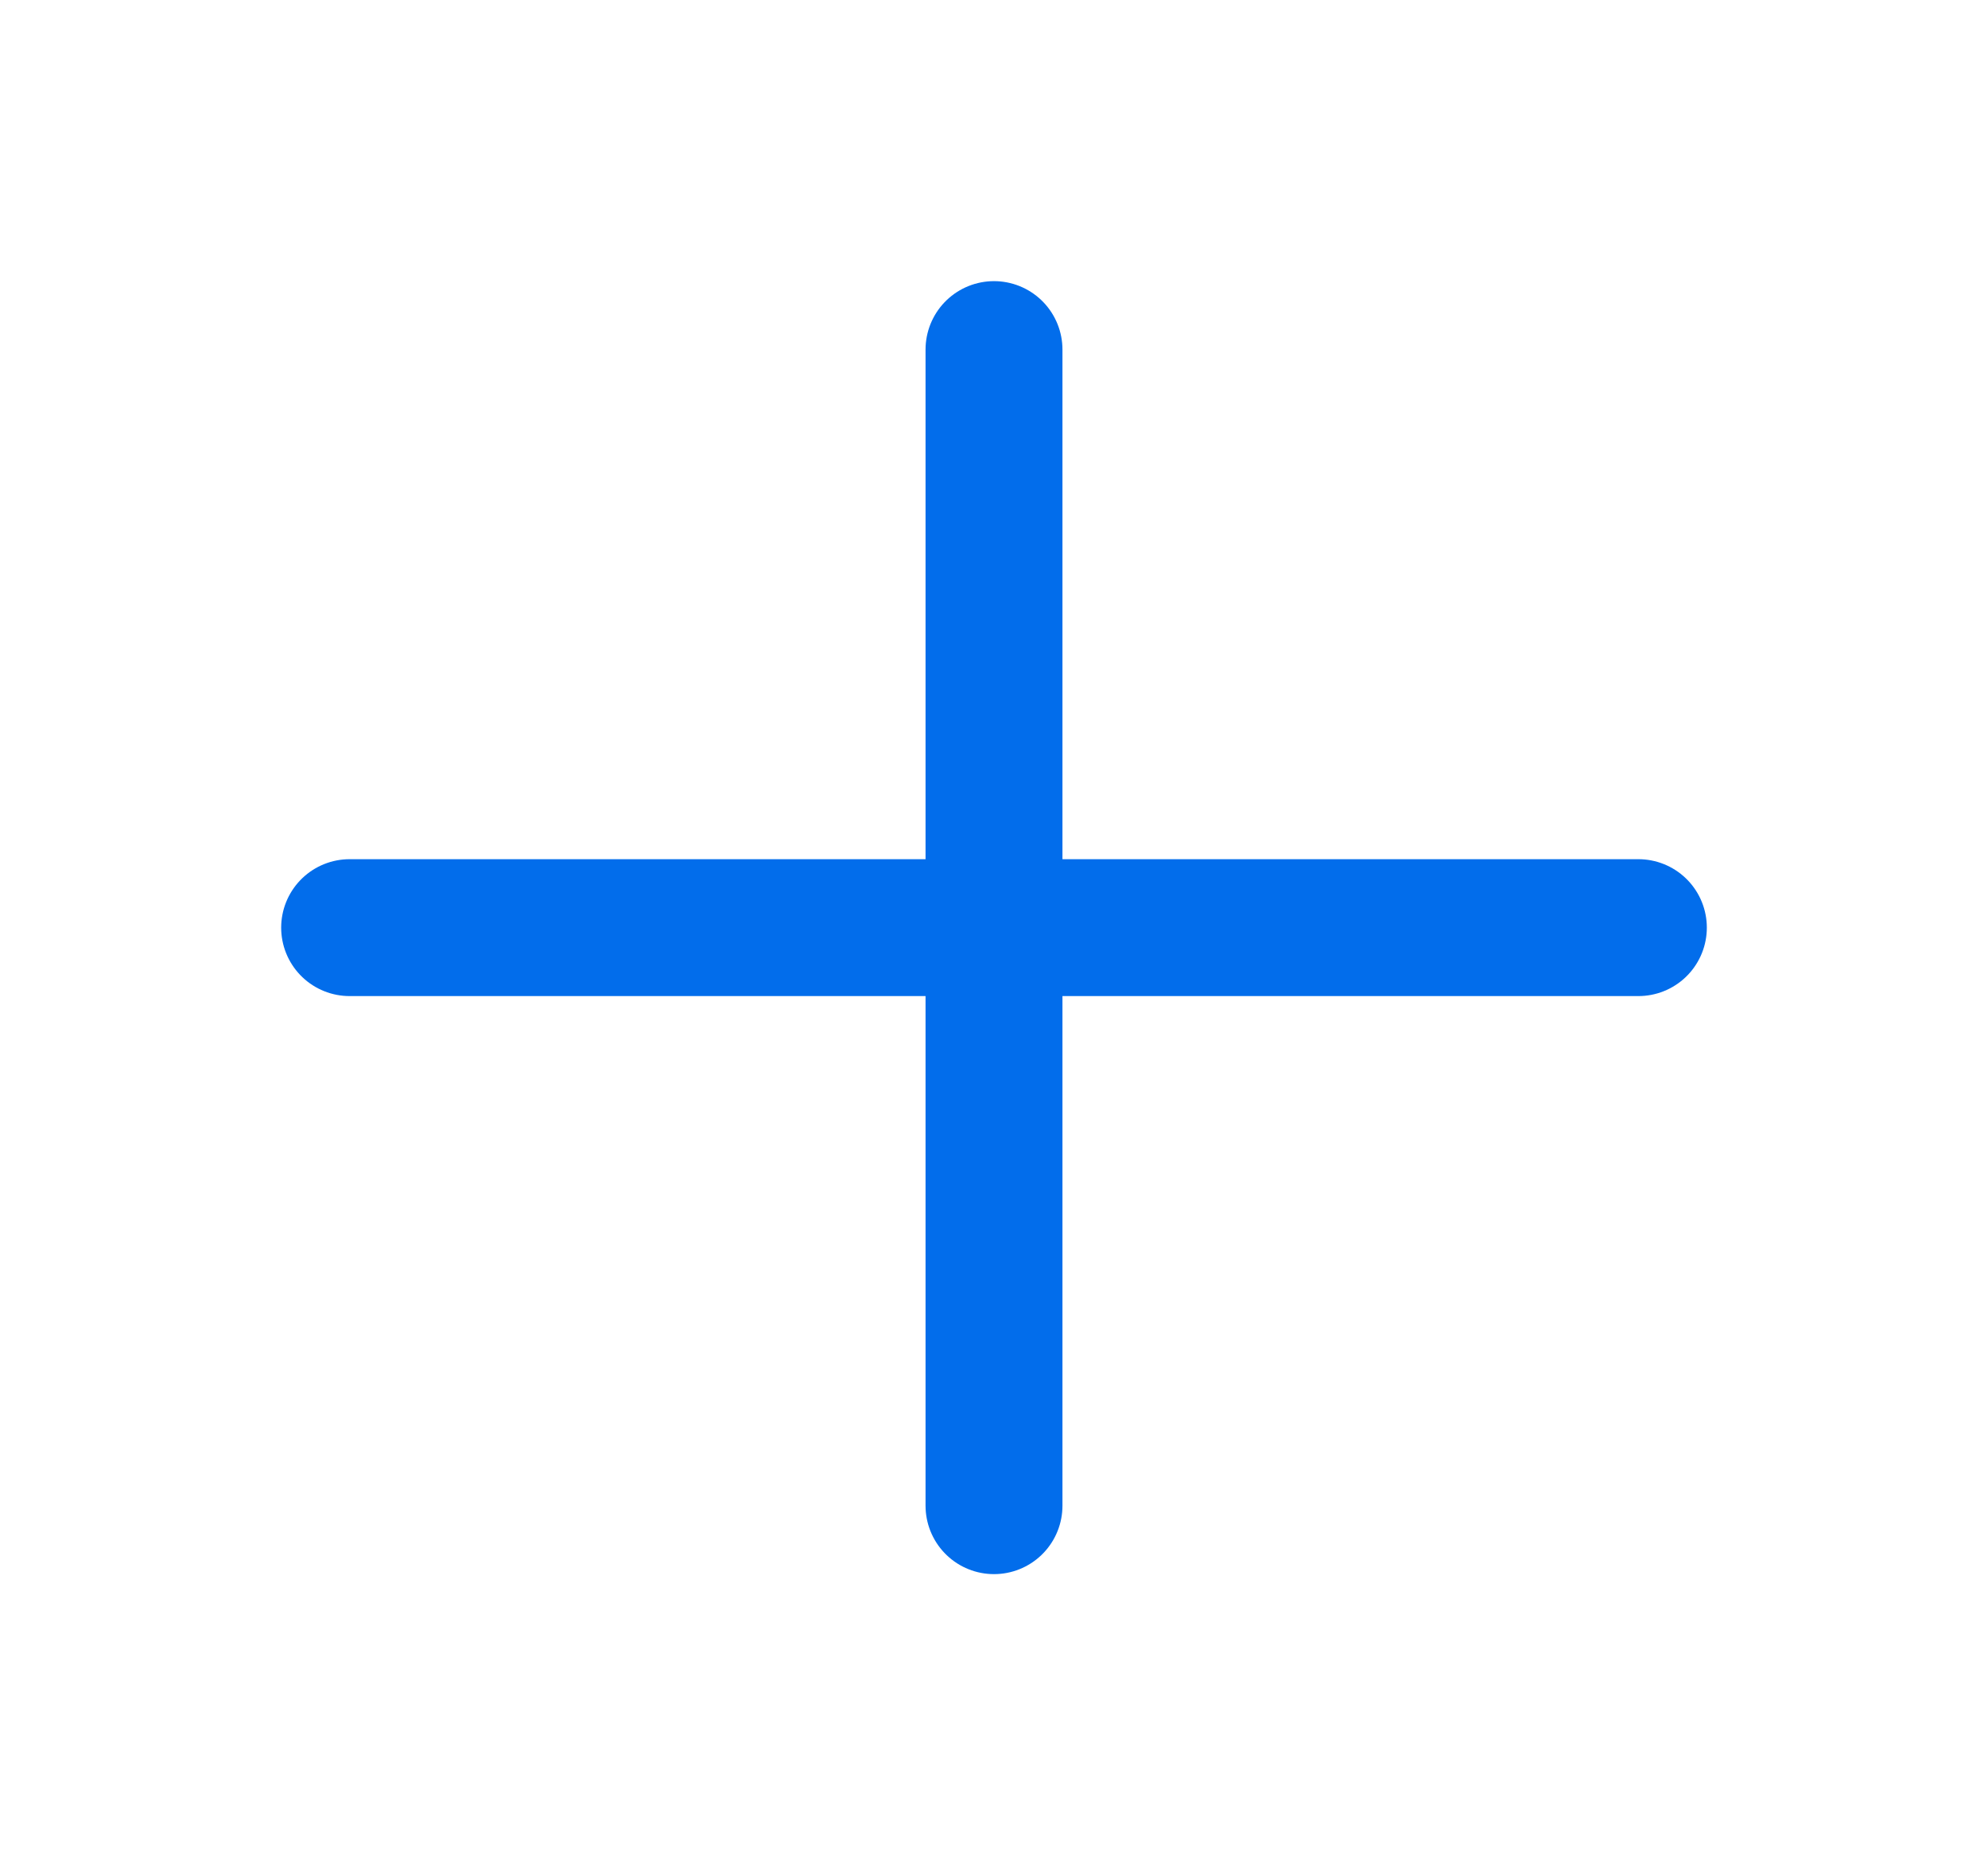 <svg xmlns="http://www.w3.org/2000/svg" width="15" height="14" viewBox="0 0 15 14" fill="none">
  <path d="M2.638 7H12.362M7.5 2.638V11.362" stroke="#026DEB" stroke-width="1.033" stroke-linecap="round" stroke-linejoin="round"/>
</svg>
